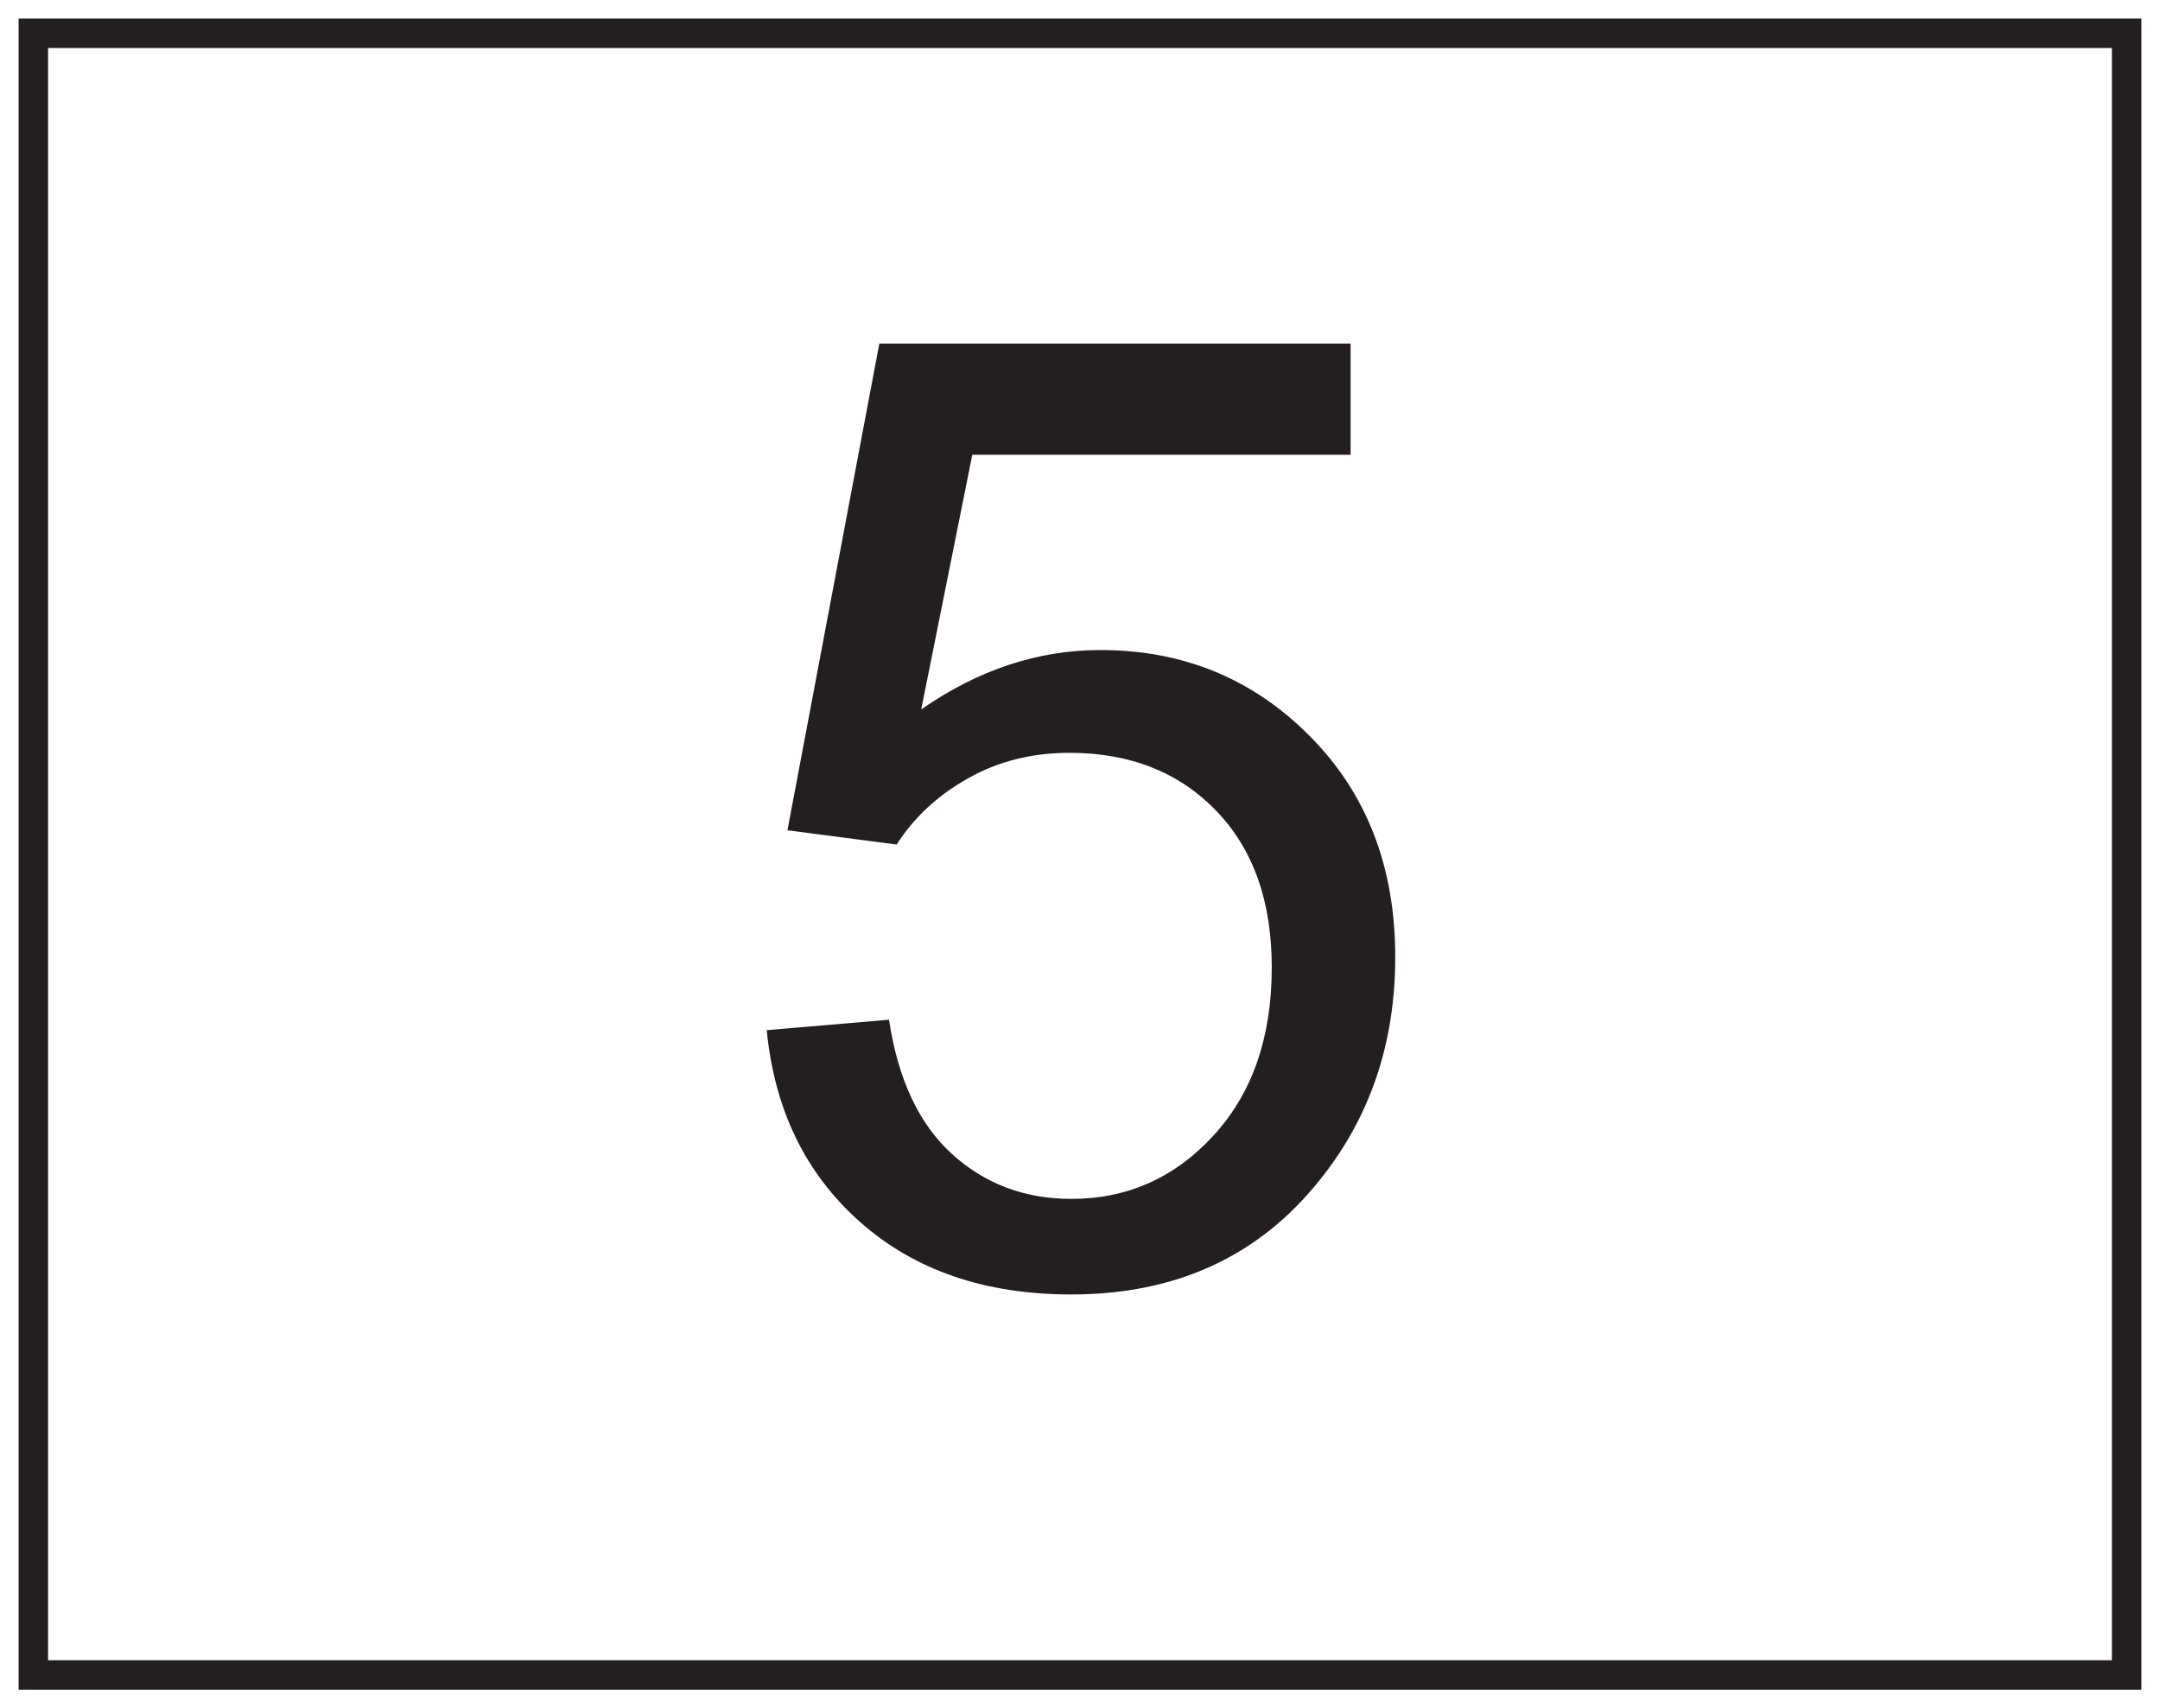 <?xml version="1.0" encoding="UTF-8"?>
<svg xmlns="http://www.w3.org/2000/svg" xmlns:xlink="http://www.w3.org/1999/xlink" width="220pt" height="174pt" viewBox="0 0 220 174" version="1.1">
<defs>
<g>
<symbol overflow="visible" id="glyph0-0">
<path style="stroke:none;" d="M 16.859 0 L 16.859 -84.281 L 84.281 -84.281 L 84.281 0 Z M 18.969 -2.109 L 82.188 -2.109 L 82.188 -82.188 L 18.969 -82.188 Z M 18.969 -2.109 "/>
</symbol>
<symbol overflow="visible" id="glyph0-1">
<path style="stroke:none;" d="M 5.594 -25.281 L 18.047 -26.344 C 18.961 -20.281 21.098 -15.723 24.453 -12.672 C 27.816 -9.617 31.867 -8.094 36.609 -8.094 C 42.316 -8.094 47.145 -10.242 51.094 -14.547 C 55.051 -18.848 57.031 -24.555 57.031 -31.672 C 57.031 -38.43 55.129 -43.766 51.328 -47.672 C 47.535 -51.578 42.566 -53.531 36.422 -53.531 C 32.598 -53.531 29.148 -52.66 26.078 -50.922 C 23.004 -49.191 20.586 -46.945 18.828 -44.188 L 7.703 -45.641 L 17.062 -95.219 L 65.062 -95.219 L 65.062 -83.891 L 26.531 -83.891 L 21.328 -57.953 C 27.129 -61.984 33.211 -64 39.578 -64 C 48.004 -64 55.113 -61.078 60.906 -55.234 C 66.707 -49.398 69.609 -41.898 69.609 -32.734 C 69.609 -23.992 67.062 -16.441 61.969 -10.078 C 55.77 -2.266 47.316 1.641 36.609 1.641 C 27.828 1.641 20.66 -0.816 15.109 -5.734 C 9.555 -10.648 6.383 -17.164 5.594 -25.281 Z M 5.594 -25.281 "/>
</symbol>
</g>
</defs>
<g id="surface1">
<rect x="0" y="0" width="220" height="174" style="fill:rgb(100%,100%,100%);fill-opacity:1;stroke:none;"/>
<path style=" stroke:none;fill-rule:nonzero;fill:rgb(100%,100%,100%);fill-opacity:1;" d="M 3.395 3.391 L 216.602 3.391 L 216.602 170.609 L 3.395 170.609 Z M 3.395 3.391 "/>
<path style=" stroke:none;fill-rule:nonzero;fill:rgb(13.73%,12.16%,12.549%);fill-opacity:1;" d="M 218.102 1.891 L 1.895 1.891 L 1.895 172.109 L 218.102 172.109 Z M 215.102 169.109 L 4.895 169.109 L 4.895 4.891 L 215.102 4.891 Z M 215.102 169.109 "/>
<g style="fill:rgb(13.73%,12.16%,12.549%);fill-opacity:1;">
  <use xlink:href="#glyph0-1" x="72.5" y="130.212"/>
</g>
</g>
</svg>
